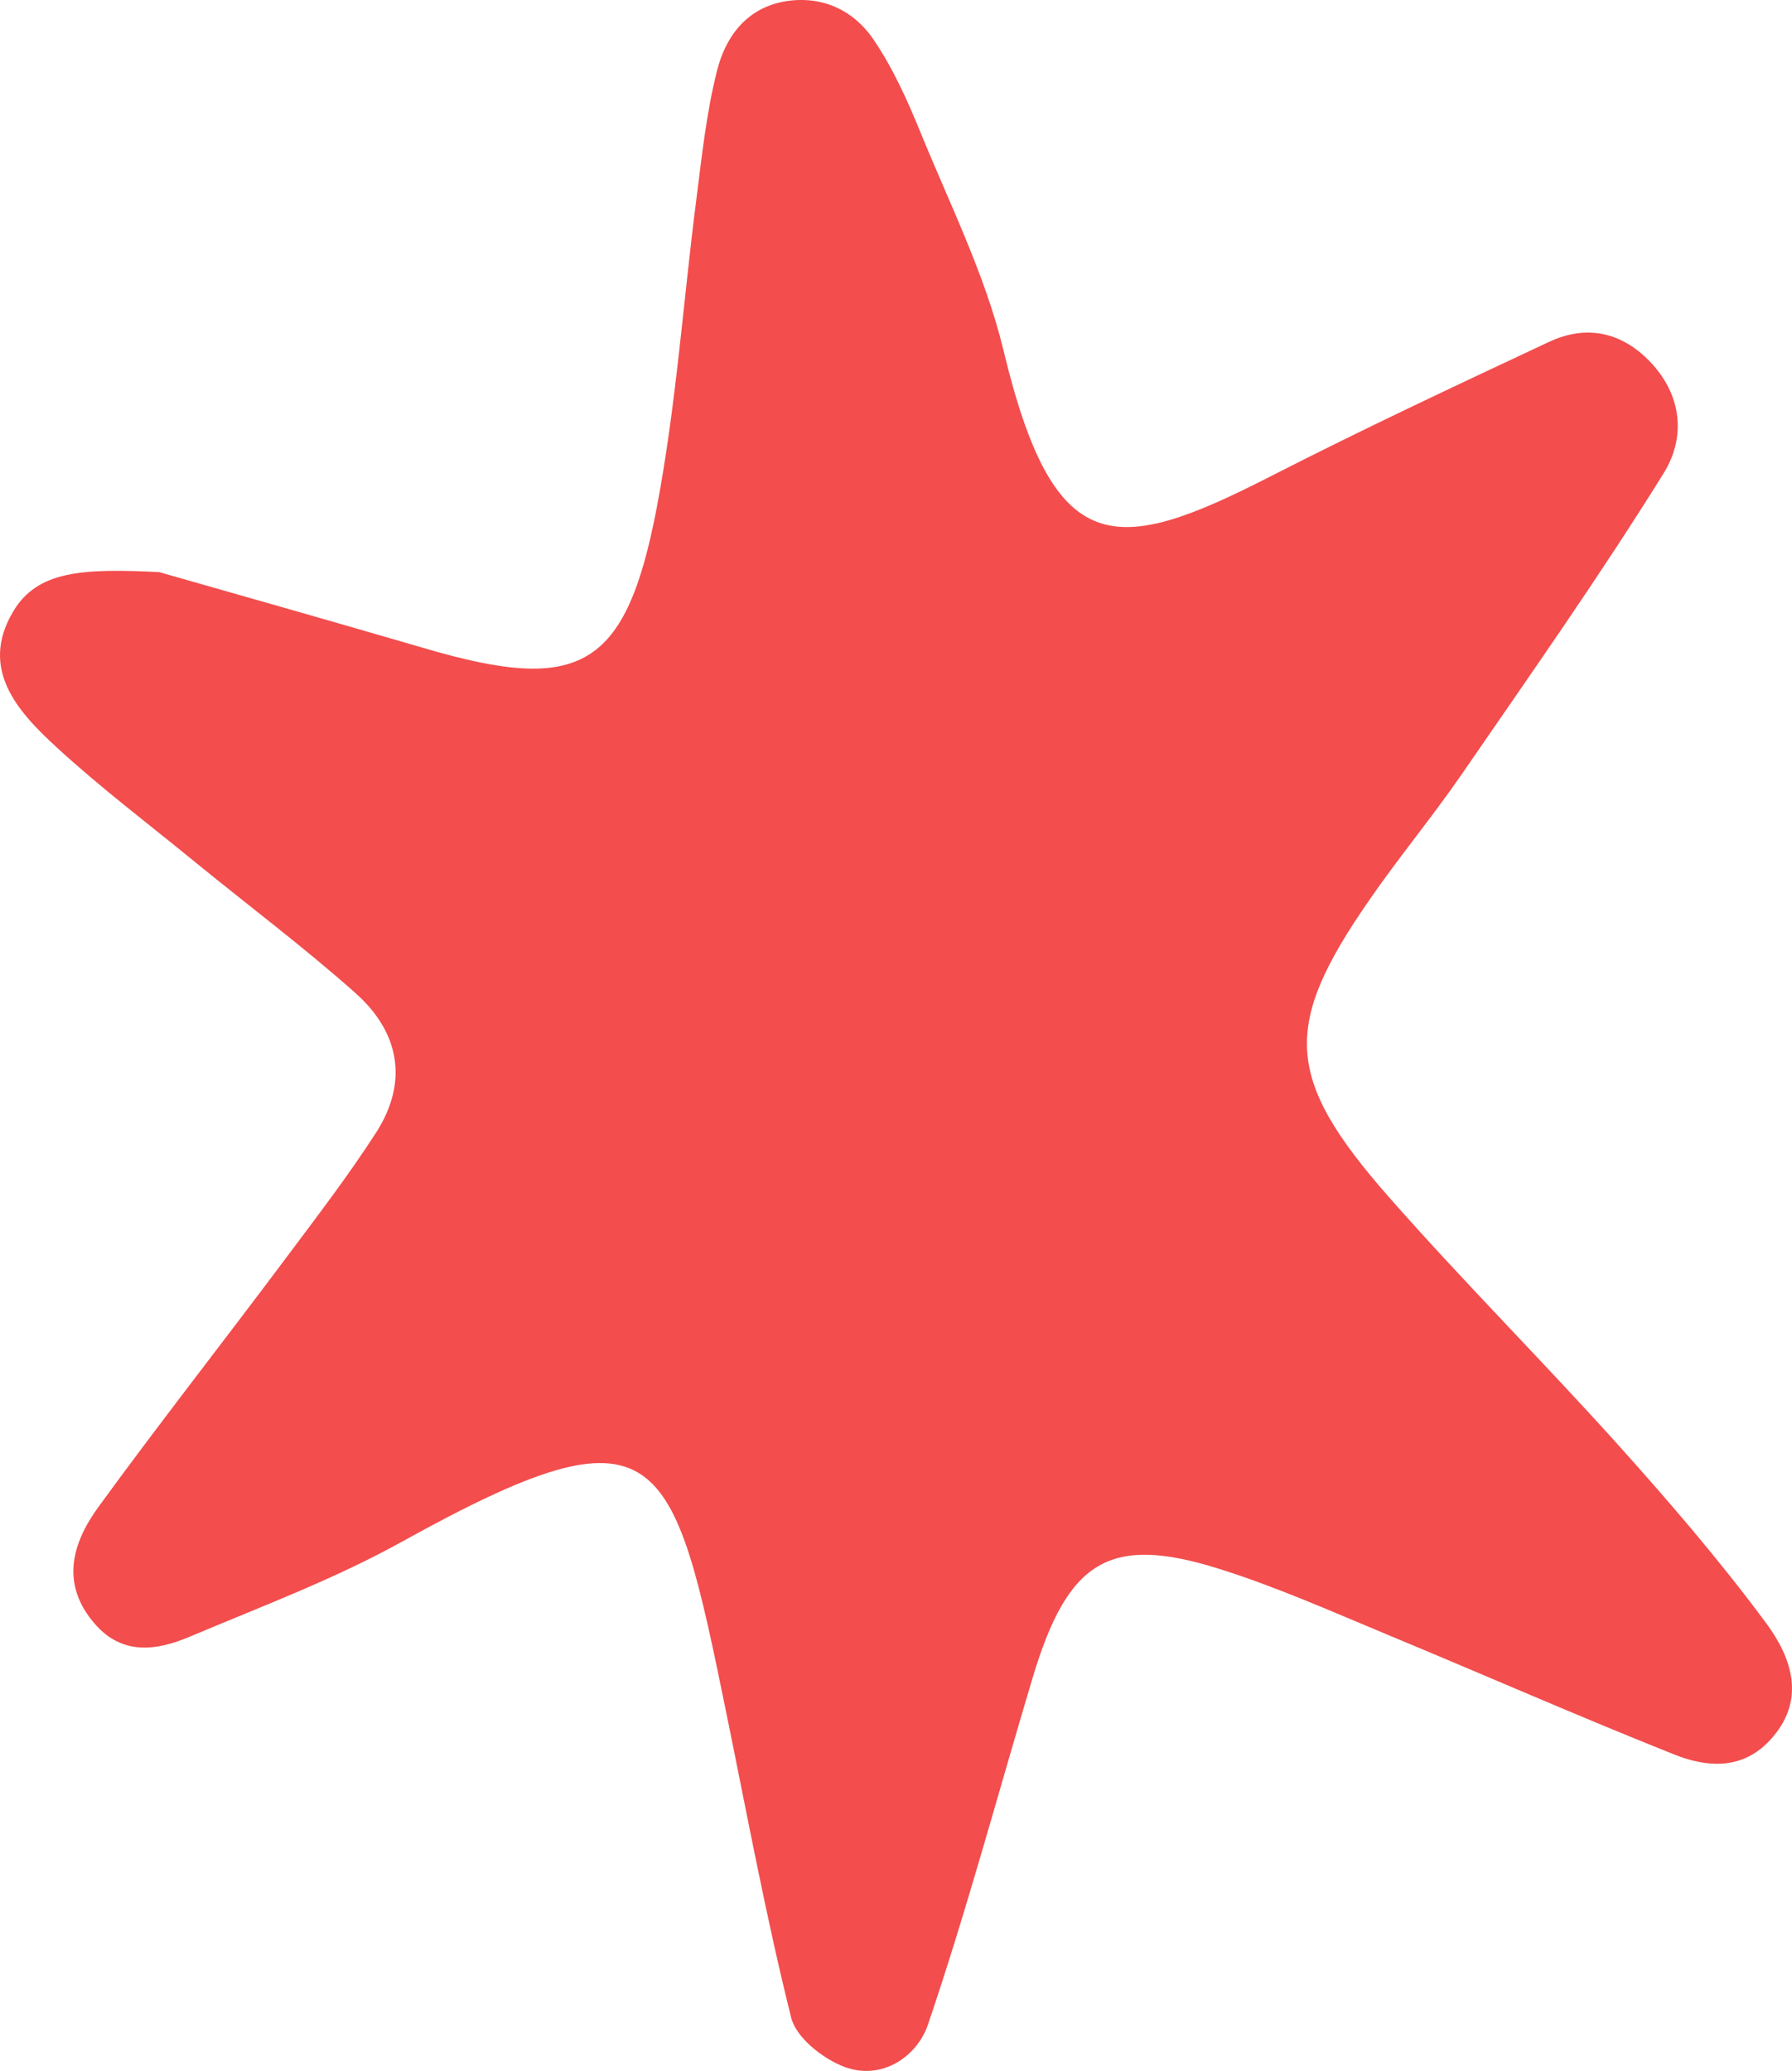 <?xml version="1.0" encoding="UTF-8"?>
<svg xmlns="http://www.w3.org/2000/svg" width="45" height="52" viewBox="0 0 45 52" fill="none">
  <path d="M3.995 14.365C5.729 14.859 8.223 15.567 10.707 16.291C14.563 17.419 15.719 16.792 16.492 12.748C16.978 10.195 17.156 7.578 17.488 4.995C17.625 3.92 17.739 2.833 18.003 1.786C18.214 0.929 18.741 0.21 19.696 0.037C20.623 -0.124 21.43 0.244 21.939 0.998C22.42 1.705 22.78 2.505 23.107 3.304C23.845 5.116 24.737 6.893 25.195 8.78C26.465 14.071 27.982 13.968 31.896 11.966C34.202 10.787 36.553 9.683 38.9 8.584C39.735 8.193 40.57 8.285 41.291 8.941C42.224 9.798 42.373 10.931 41.772 11.891C40.17 14.468 38.419 16.953 36.697 19.455C35.959 20.525 35.123 21.531 34.385 22.601C32.199 25.753 32.251 27.064 34.865 30.044C36.725 32.16 38.722 34.156 40.611 36.255C41.915 37.705 43.191 39.189 44.353 40.759C44.999 41.633 45.371 42.709 44.439 43.704C43.746 44.446 42.859 44.382 42.041 44.054C39.632 43.094 37.252 42.047 34.854 41.052C33.458 40.471 32.067 39.85 30.625 39.396C27.867 38.527 26.814 39.171 25.928 42.139C25.058 45.044 24.274 47.977 23.301 50.841C23.032 51.629 22.157 52.251 21.207 51.9C20.669 51.698 19.994 51.169 19.868 50.663C19.238 48.144 18.764 45.579 18.243 43.031C16.881 36.359 16.589 35.116 10.095 38.711C8.395 39.654 6.558 40.339 4.762 41.098C3.949 41.443 3.085 41.575 2.393 40.788C1.511 39.787 1.803 38.757 2.473 37.837C4.006 35.732 5.614 33.684 7.171 31.602C7.949 30.561 8.744 29.526 9.448 28.433C10.266 27.156 10.026 25.914 8.927 24.936C7.634 23.786 6.244 22.745 4.899 21.646C3.726 20.686 2.513 19.771 1.397 18.742C0.436 17.856 -0.514 16.797 0.321 15.371C0.933 14.319 2.089 14.273 3.995 14.365Z" fill="#F34D4D"></path>
</svg>

